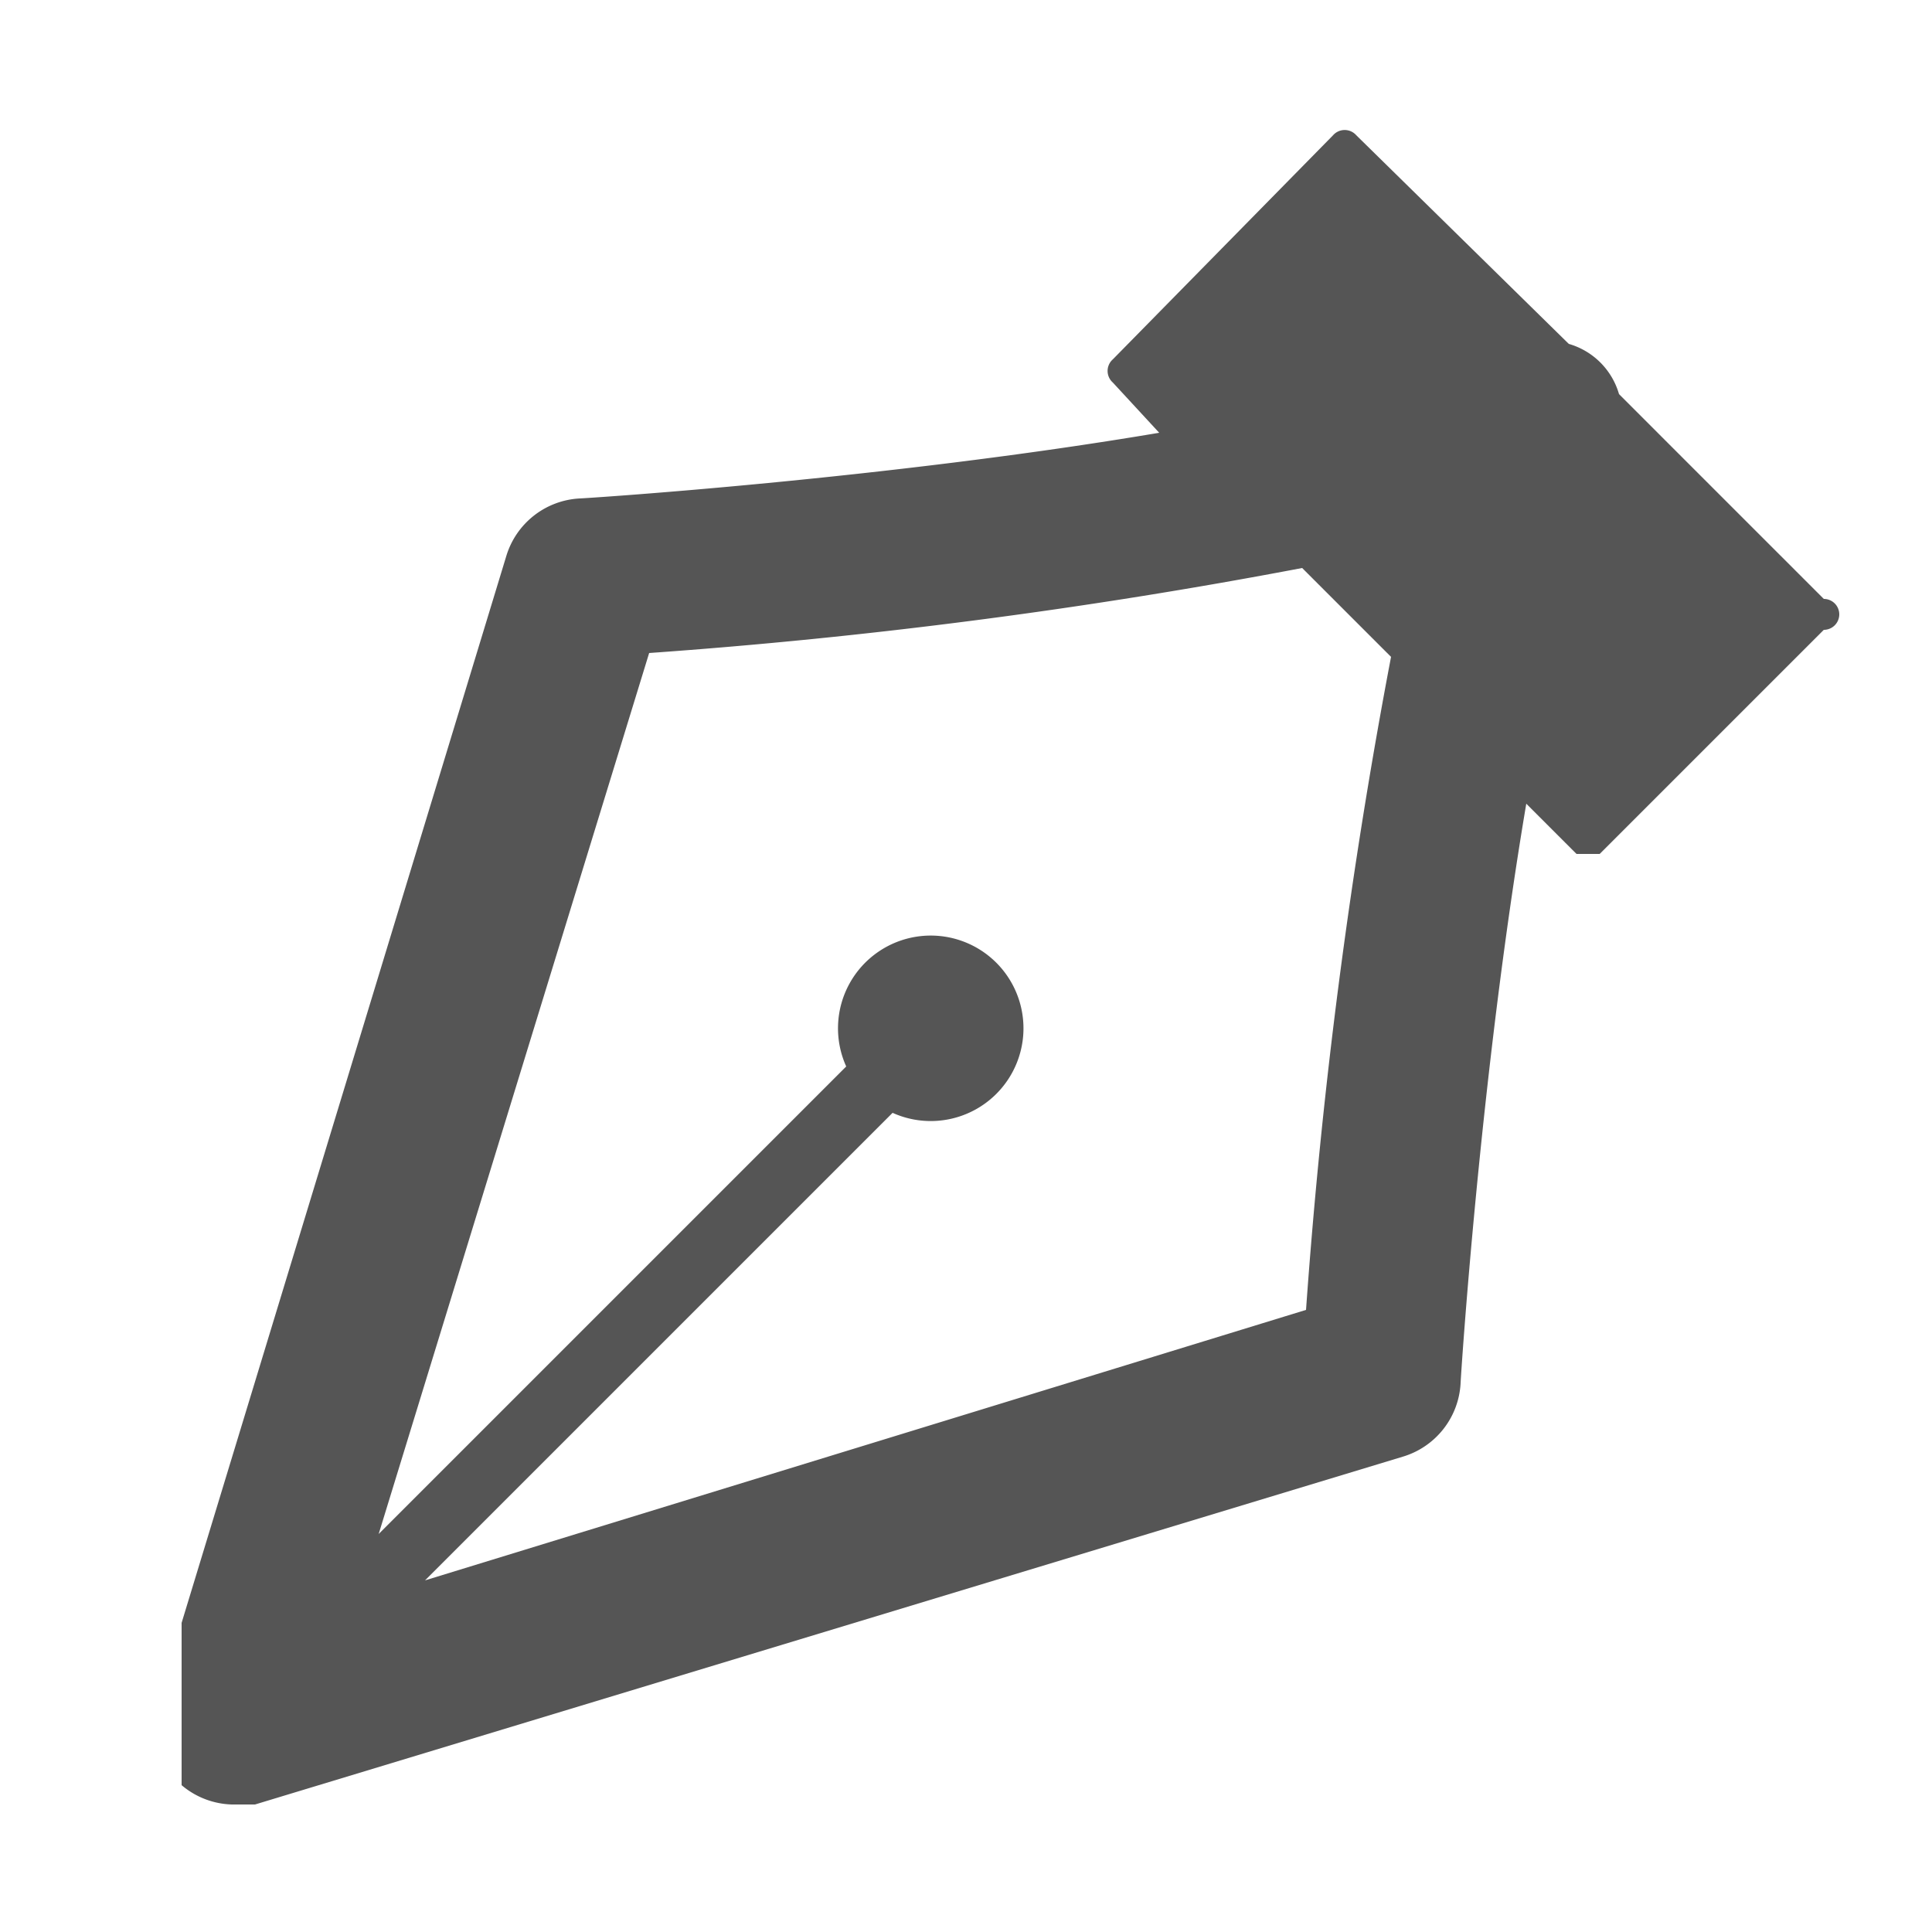 <svg xmlns="http://www.w3.org/2000/svg" xmlns:xlink="http://www.w3.org/1999/xlink" width="50" height="50" viewBox="0 0 50 50">
  <defs>
    <clipPath id="clip-path">
      <rect x="-470.9" y="174.1" width="532" height="353.83" fill="none"/>
    </clipPath>
  </defs>
  <g>
    <path d="M47.2,15.5l-5.3-5.3a1.9,1.9,0,0,0-1.3-1.3L35.1,3.5a.4.4,0,0,0-.6,0L28.8,9.3a.4.4,0,0,0,0,.6L30,11.2c-7.1,1.2-14.9,1.7-15,1.7a2.1,2.1,0,0,0-1.9,1.5L4.7,42v4.2a2.1,2.1,0,0,0,1.3.5h.6l29.7-9a2.1,2.1,0,0,0,1.5-1.9c0-.1.5-7.9,1.7-15l1.3,1.3h.6l5.8-5.8A.4.4,0,0,0,47.2,15.5ZM33.8,33.9,11,40.9,23.1,28.8a2.4,2.4,0,1,0-1.2-1.2L9.8,39.7l7-22.8a145.5,145.5,0,0,0,16.9-2.2l2.3,2.3A145.5,145.5,0,0,0,33.8,33.9Z" fill="#555"/>
  </g>
</svg>
